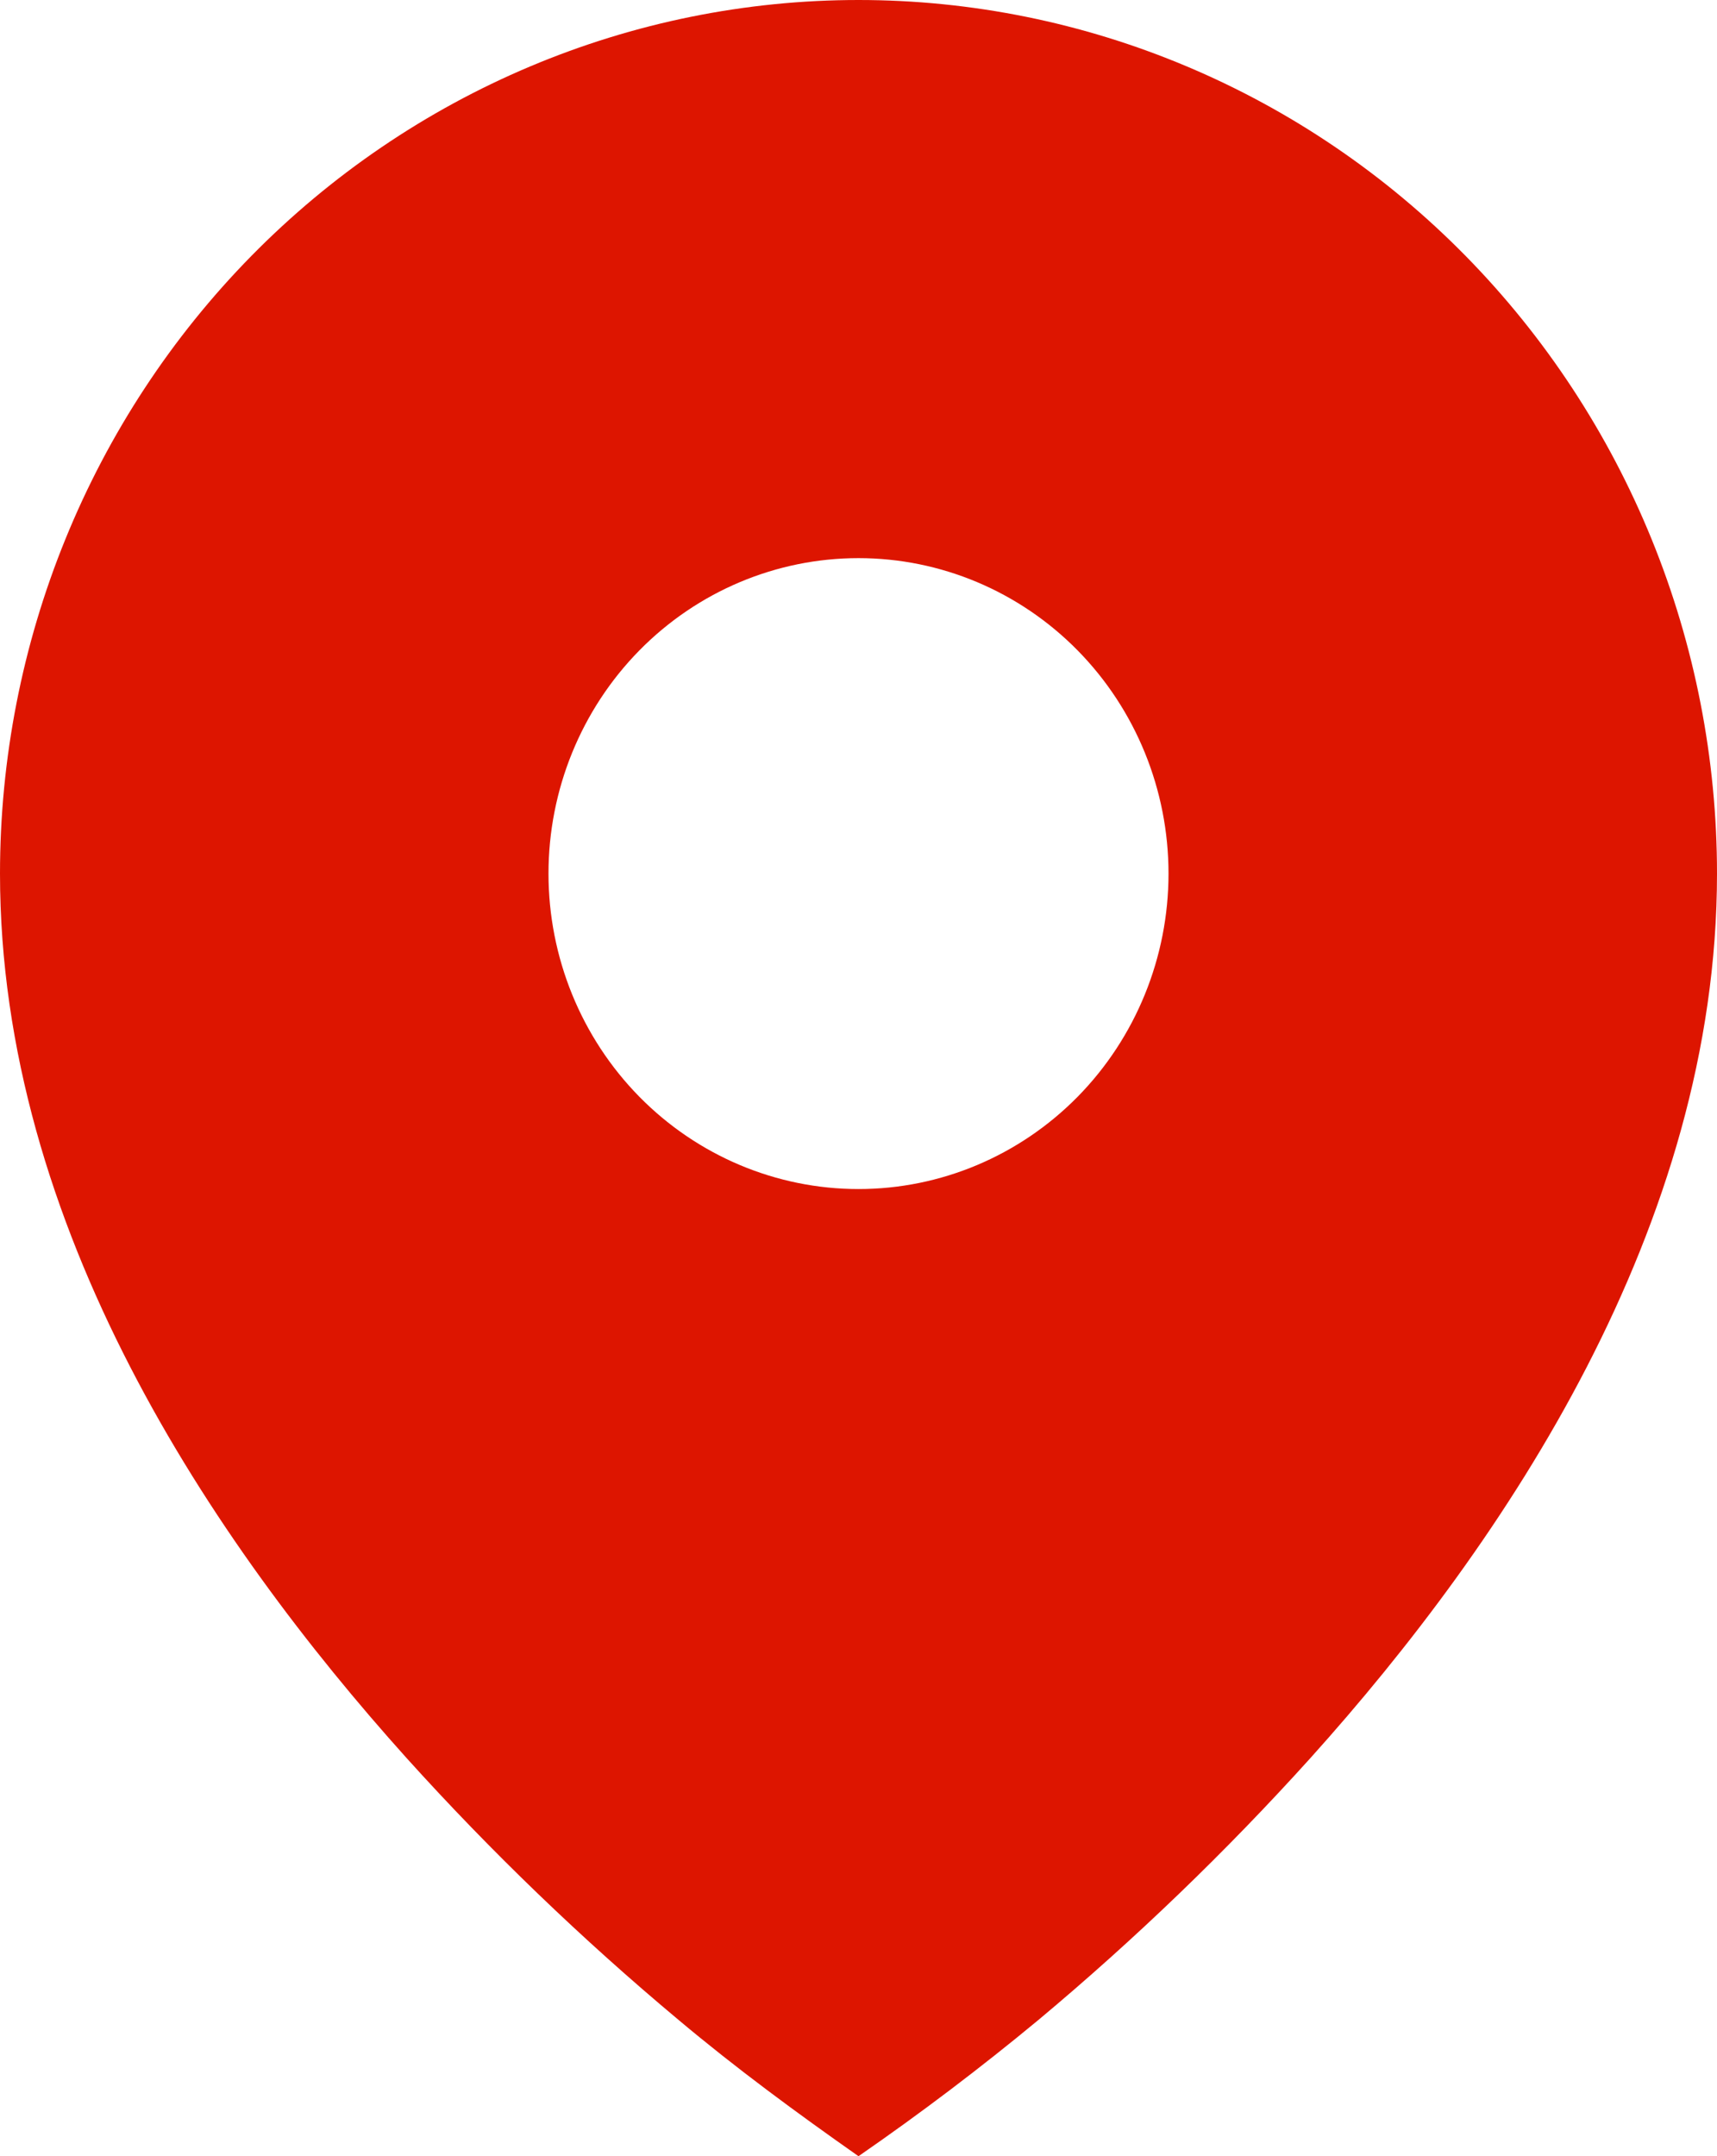 <svg width="47" height="59" viewBox="0 0 47 59" fill="none" xmlns="http://www.w3.org/2000/svg">
<path d="M18.578 55.274C20.16 56.602 21.811 57.815 23.5 59C25.193 57.831 26.835 56.588 28.422 55.274C31.067 53.065 33.556 50.669 35.871 48.105C41.209 42.169 47 33.564 47 23.904C47 20.765 46.392 17.656 45.211 14.756C44.03 11.856 42.299 9.221 40.117 7.001C37.935 4.782 35.344 3.021 32.493 1.82C29.642 0.618 26.586 0 23.5 0C20.414 0 17.358 0.618 14.507 1.82C11.656 3.021 9.065 4.782 6.883 7.001C4.701 9.221 2.97 11.856 1.789 14.756C0.608 17.656 -4.59859e-08 20.765 0 23.904C0 33.564 5.791 42.166 11.129 48.105C13.444 50.67 15.933 53.064 18.578 55.274ZM23.5 32.536C21.249 32.536 19.091 31.626 17.499 30.008C15.908 28.389 15.014 26.193 15.014 23.904C15.014 21.614 15.908 19.419 17.499 17.8C19.091 16.181 21.249 15.272 23.5 15.272C25.751 15.272 27.909 16.181 29.501 17.8C31.092 19.419 31.986 21.614 31.986 23.904C31.986 26.193 31.092 28.389 29.501 30.008C27.909 31.626 25.751 32.536 23.5 32.536Z" fill="#DD1500"/>
</svg>
